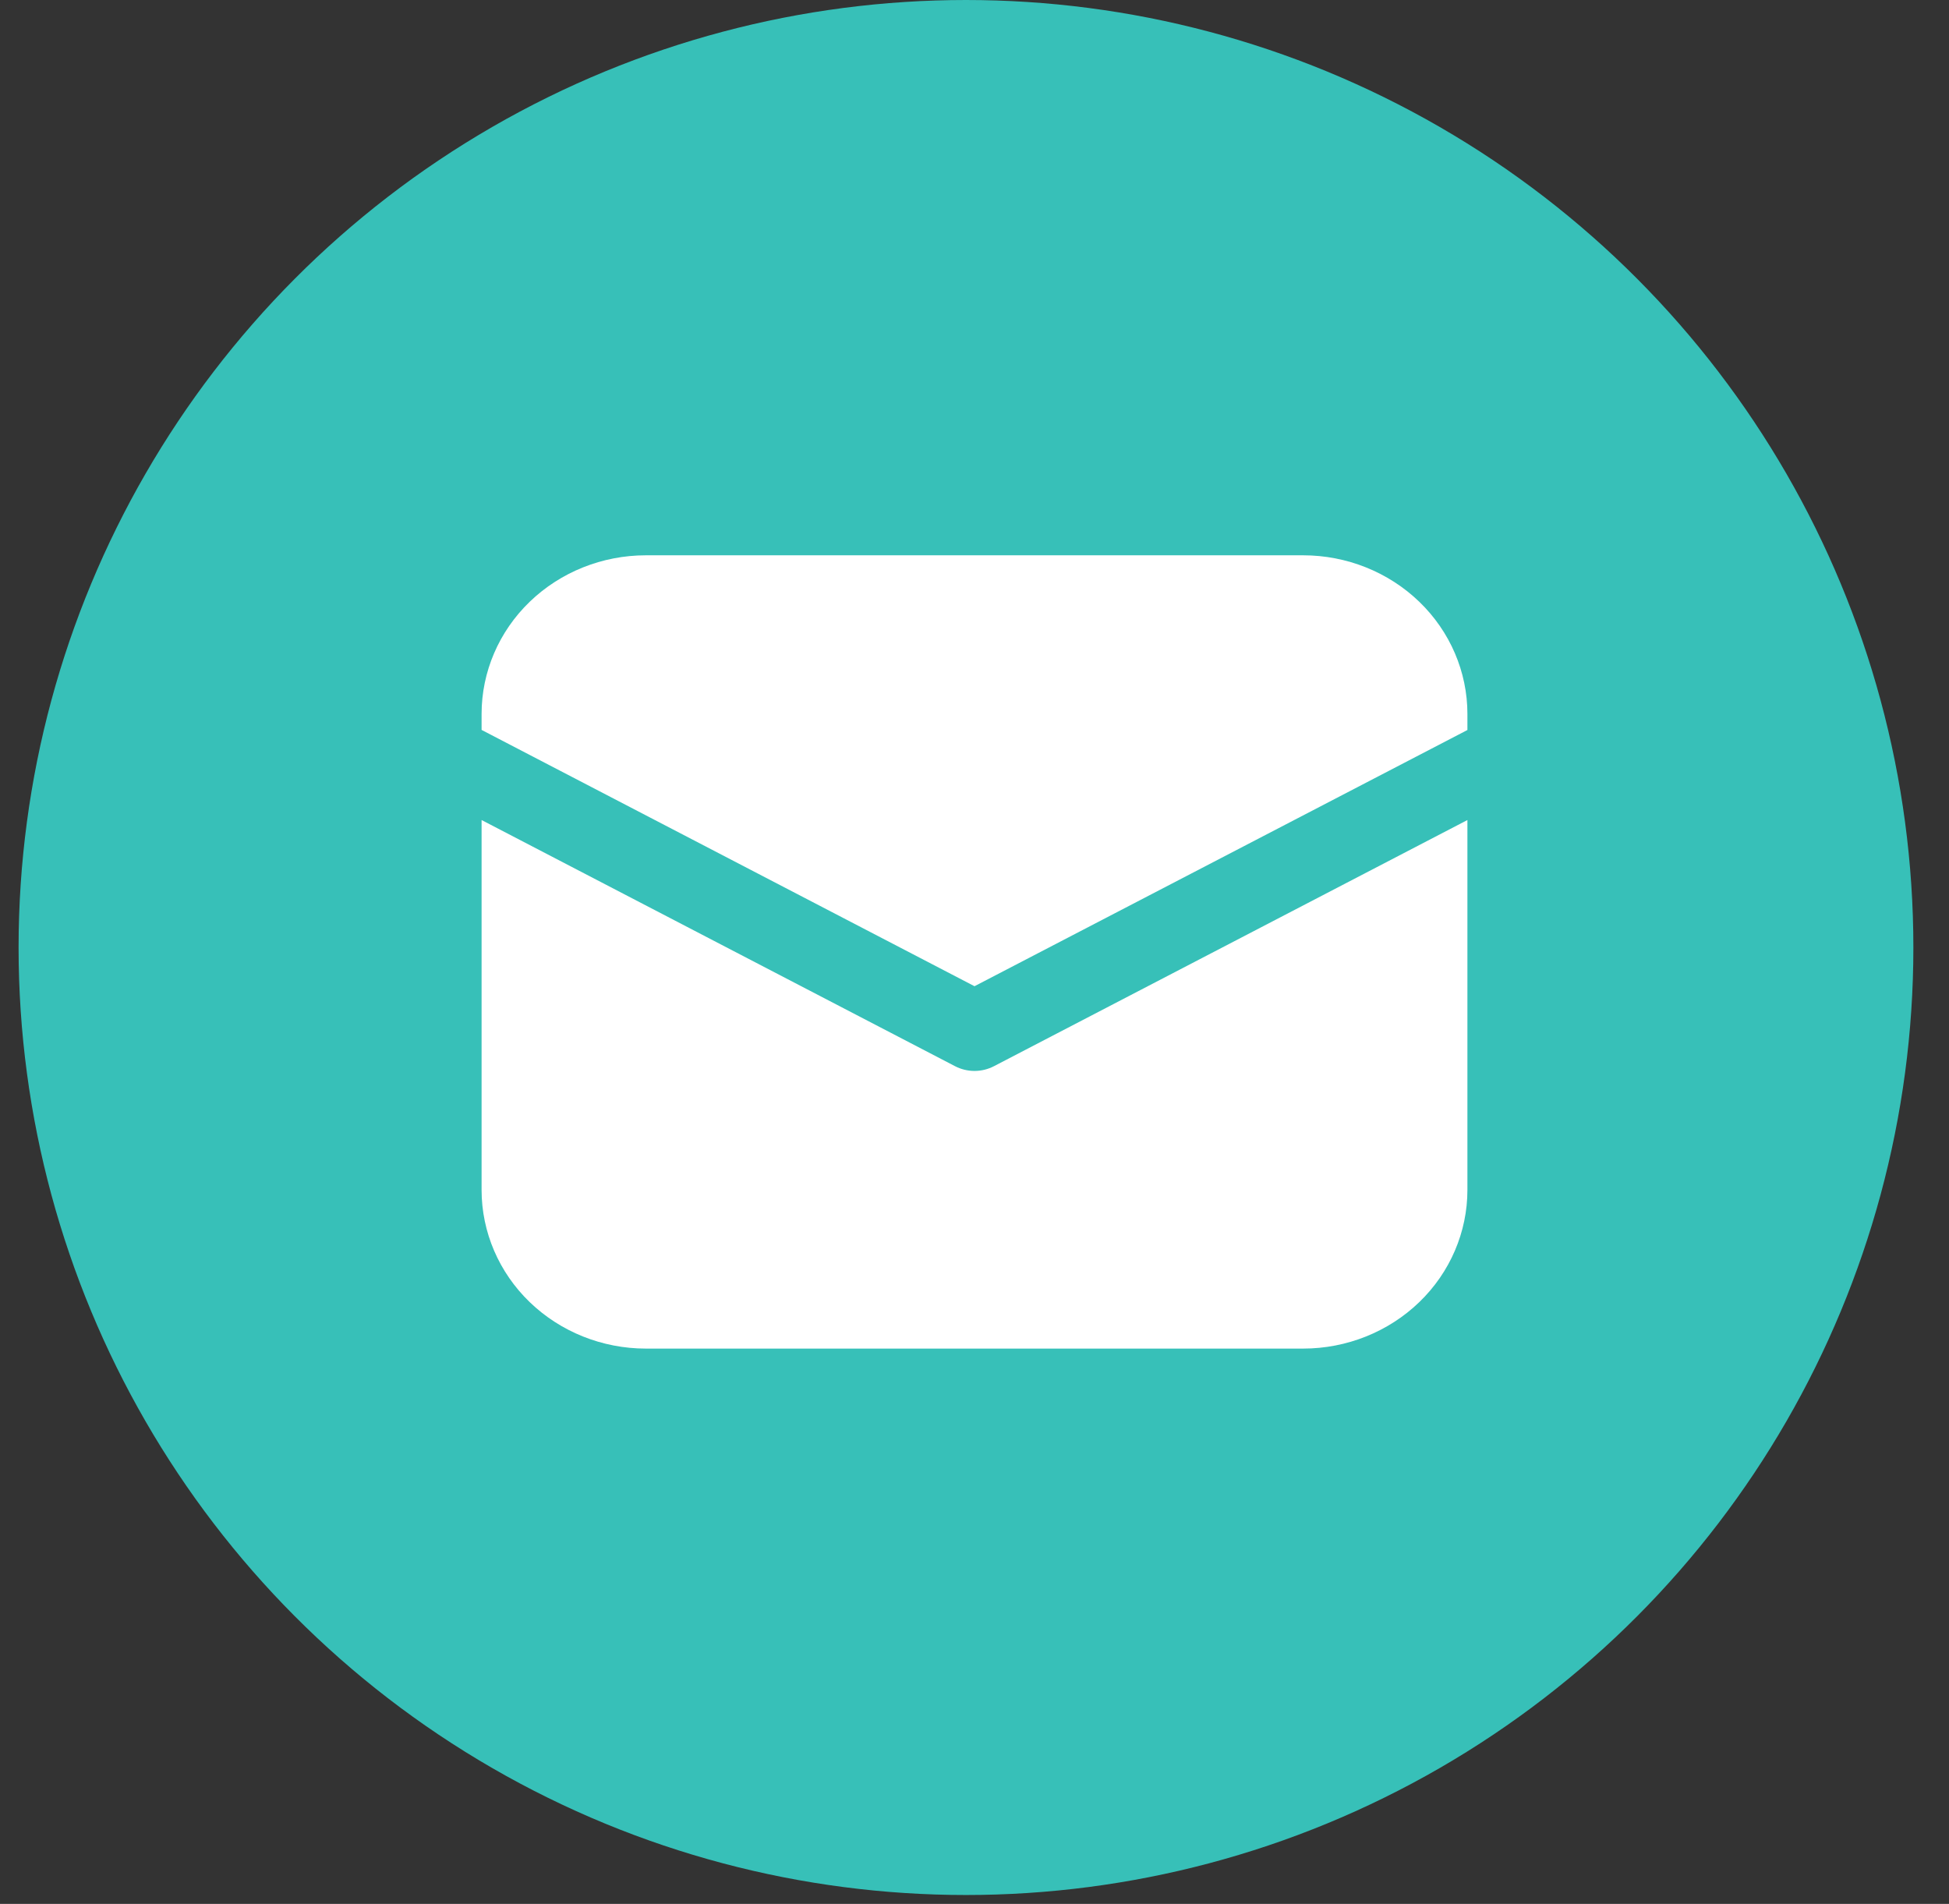 <?xml version="1.0" encoding="UTF-8"?> <svg xmlns="http://www.w3.org/2000/svg" width="43" height="42" viewBox="0 0 43 42" fill="none"><rect x="0" y="0" width="43" height="42" fill="#333333" stroke="none"/> <circle cx="21.312" cy="20.902" r="20.902" fill="#37C0B8"></circle> <path d="M14.25 12.25C13.289 12.25 12.367 12.619 11.687 13.275C11.007 13.931 10.625 14.822 10.625 15.75V16.102L21.5 21.756L32.375 16.104V15.75C32.375 14.822 31.993 13.931 31.313 13.275C30.633 12.619 29.711 12.25 28.75 12.25H14.25ZM32.375 18.09L21.93 23.52C21.797 23.589 21.65 23.625 21.5 23.625C21.35 23.625 21.203 23.589 21.07 23.52L10.625 18.09V26.25C10.625 27.178 11.007 28.069 11.687 28.725C12.367 29.381 13.289 29.75 14.25 29.75H28.75C29.711 29.75 30.633 29.381 31.313 28.725C31.993 28.069 32.375 27.178 32.375 26.25V18.09Z" fill="white"></path> </svg> 